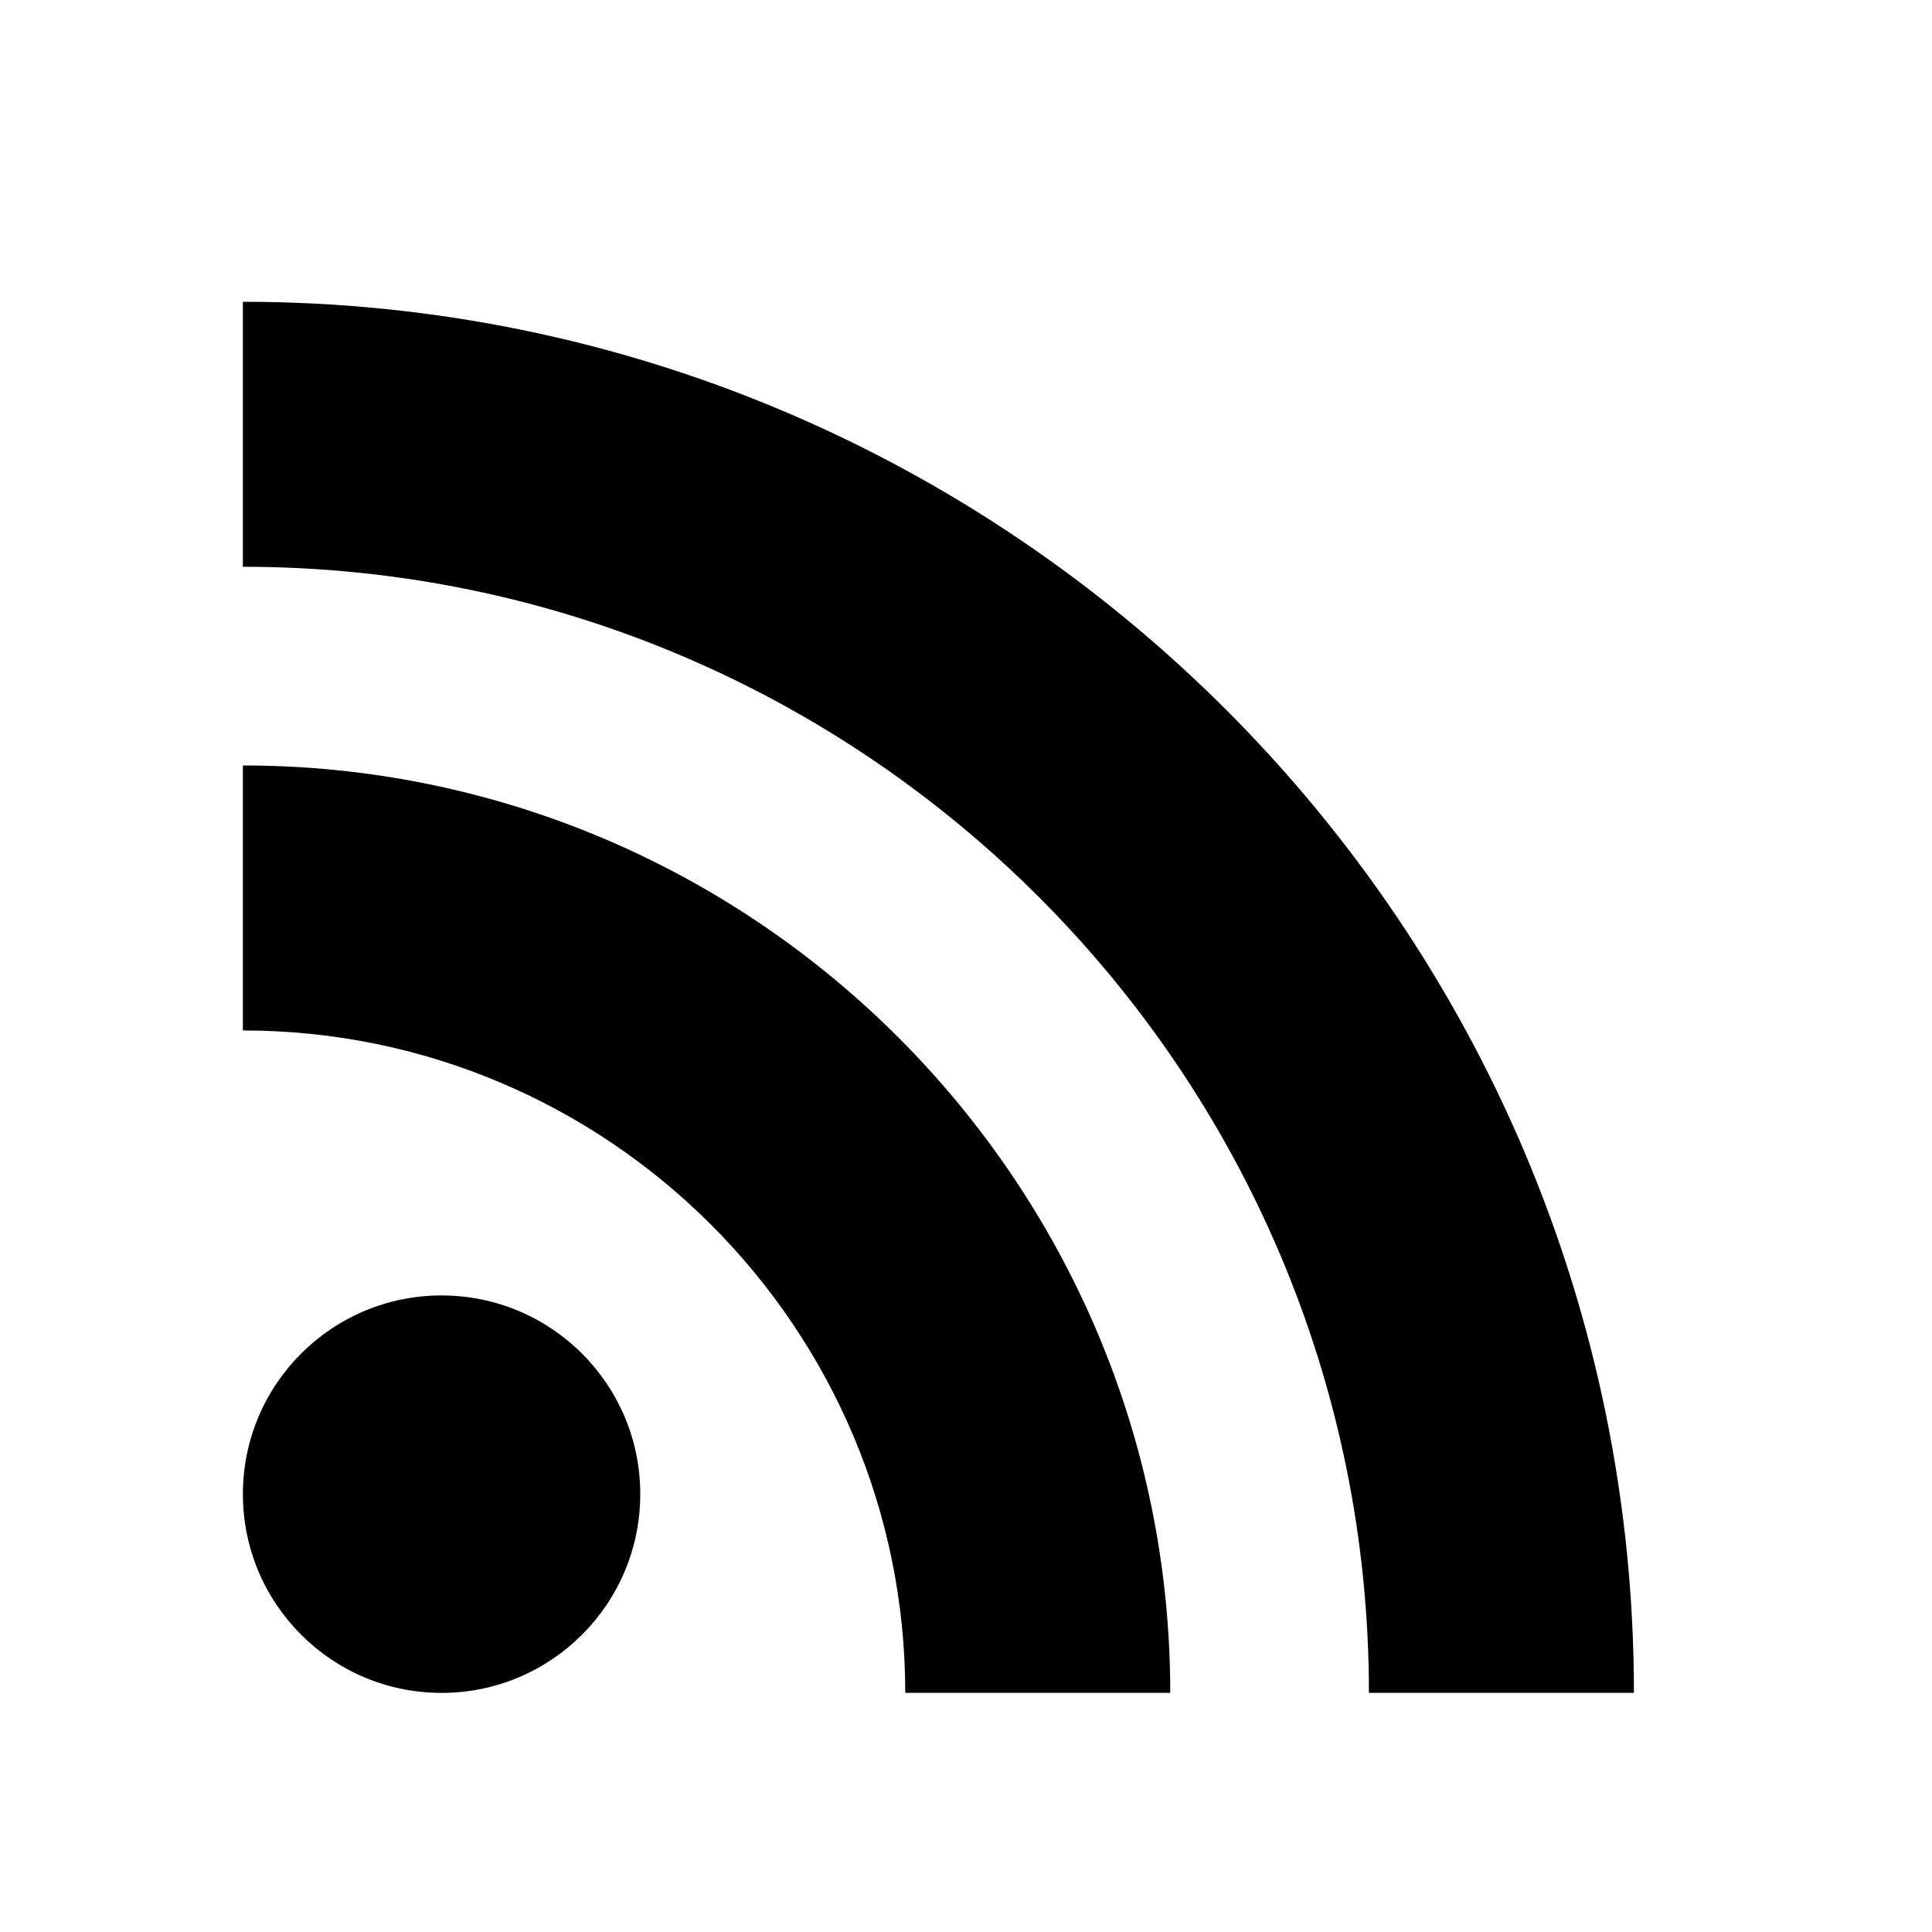 <svg width="25" height="25" viewBox="0 0 25 25" fill="none" xmlns="http://www.w3.org/2000/svg">
<path fill-rule="evenodd" clip-rule="evenodd" d="M21.143 21.905H17.714C17.714 13.87 11.178 7.334 3.143 7.334V3.905C13.068 3.905 21.143 11.98 21.143 21.905ZM3.143 19.334C3.143 17.914 4.294 16.763 5.714 16.763C7.134 16.763 8.285 17.914 8.285 19.334C8.285 20.754 7.134 21.906 5.714 21.906C4.294 21.906 3.143 20.754 3.143 19.334ZM11.714 21.905H15.143C15.143 15.288 9.759 9.905 3.143 9.905V13.334C7.869 13.334 11.714 17.179 11.714 21.905Z" fill="black"/>
</svg>
